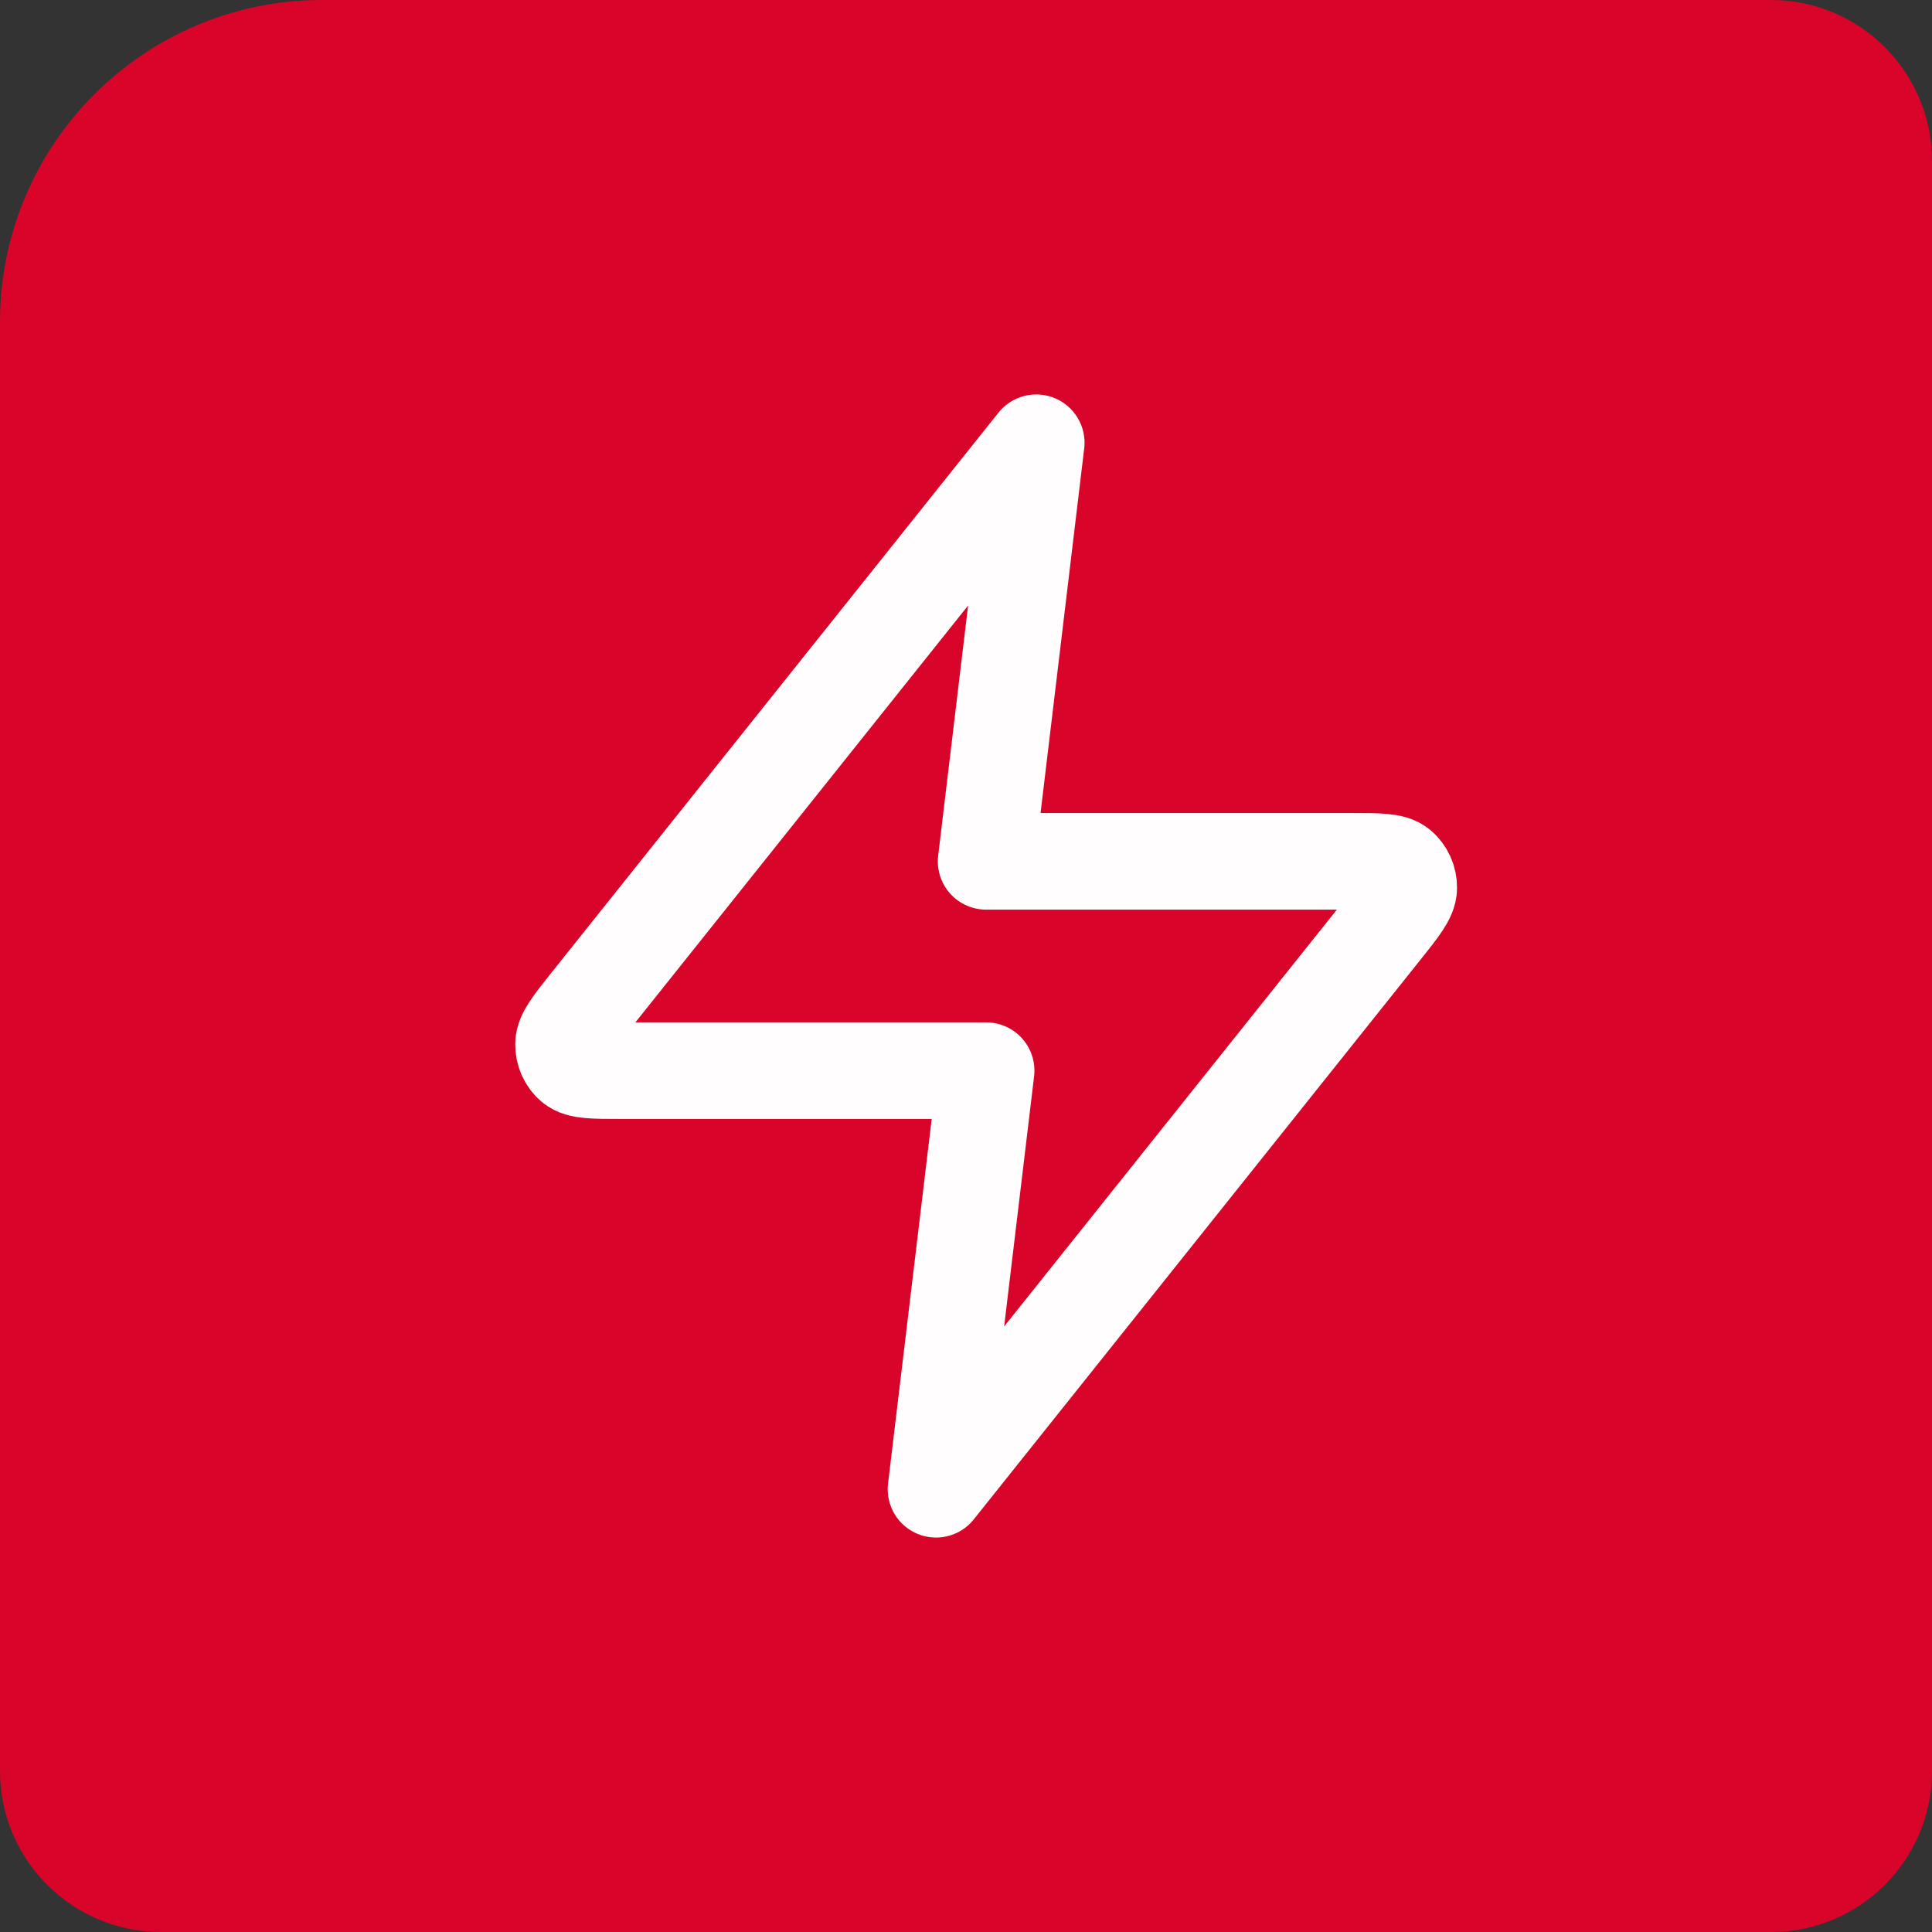 <svg width="48" height="48" viewBox="0 0 48 48" fill="none" xmlns="http://www.w3.org/2000/svg">
<rect x="0" y="0" width="48" height="48" fill="#333333" stroke="none"/>
<path d="M0 8C0 3.582 3.582 0 8 0H44C46.209 0 48 1.791 48 4V44C48 46.209 46.209 48 44 48H4C1.791 48 0 46.209 0 44V8Z" fill="#D90429"/>
<path d="M25.745 11L14.655 24.894C14.221 25.438 14.003 25.71 14 25.94C13.997 26.14 14.082 26.33 14.231 26.456C14.402 26.6 14.742 26.6 15.42 26.6H24.5L23.255 37L34.345 23.106C34.779 22.562 34.997 22.29 35 22.06C35.003 21.86 34.918 21.67 34.769 21.544C34.597 21.4 34.258 21.4 33.58 21.4H24.5L25.745 11Z" stroke="#FFFDFD" stroke-width="2.4" stroke-linecap="round" stroke-linejoin="round"/>
</svg>

